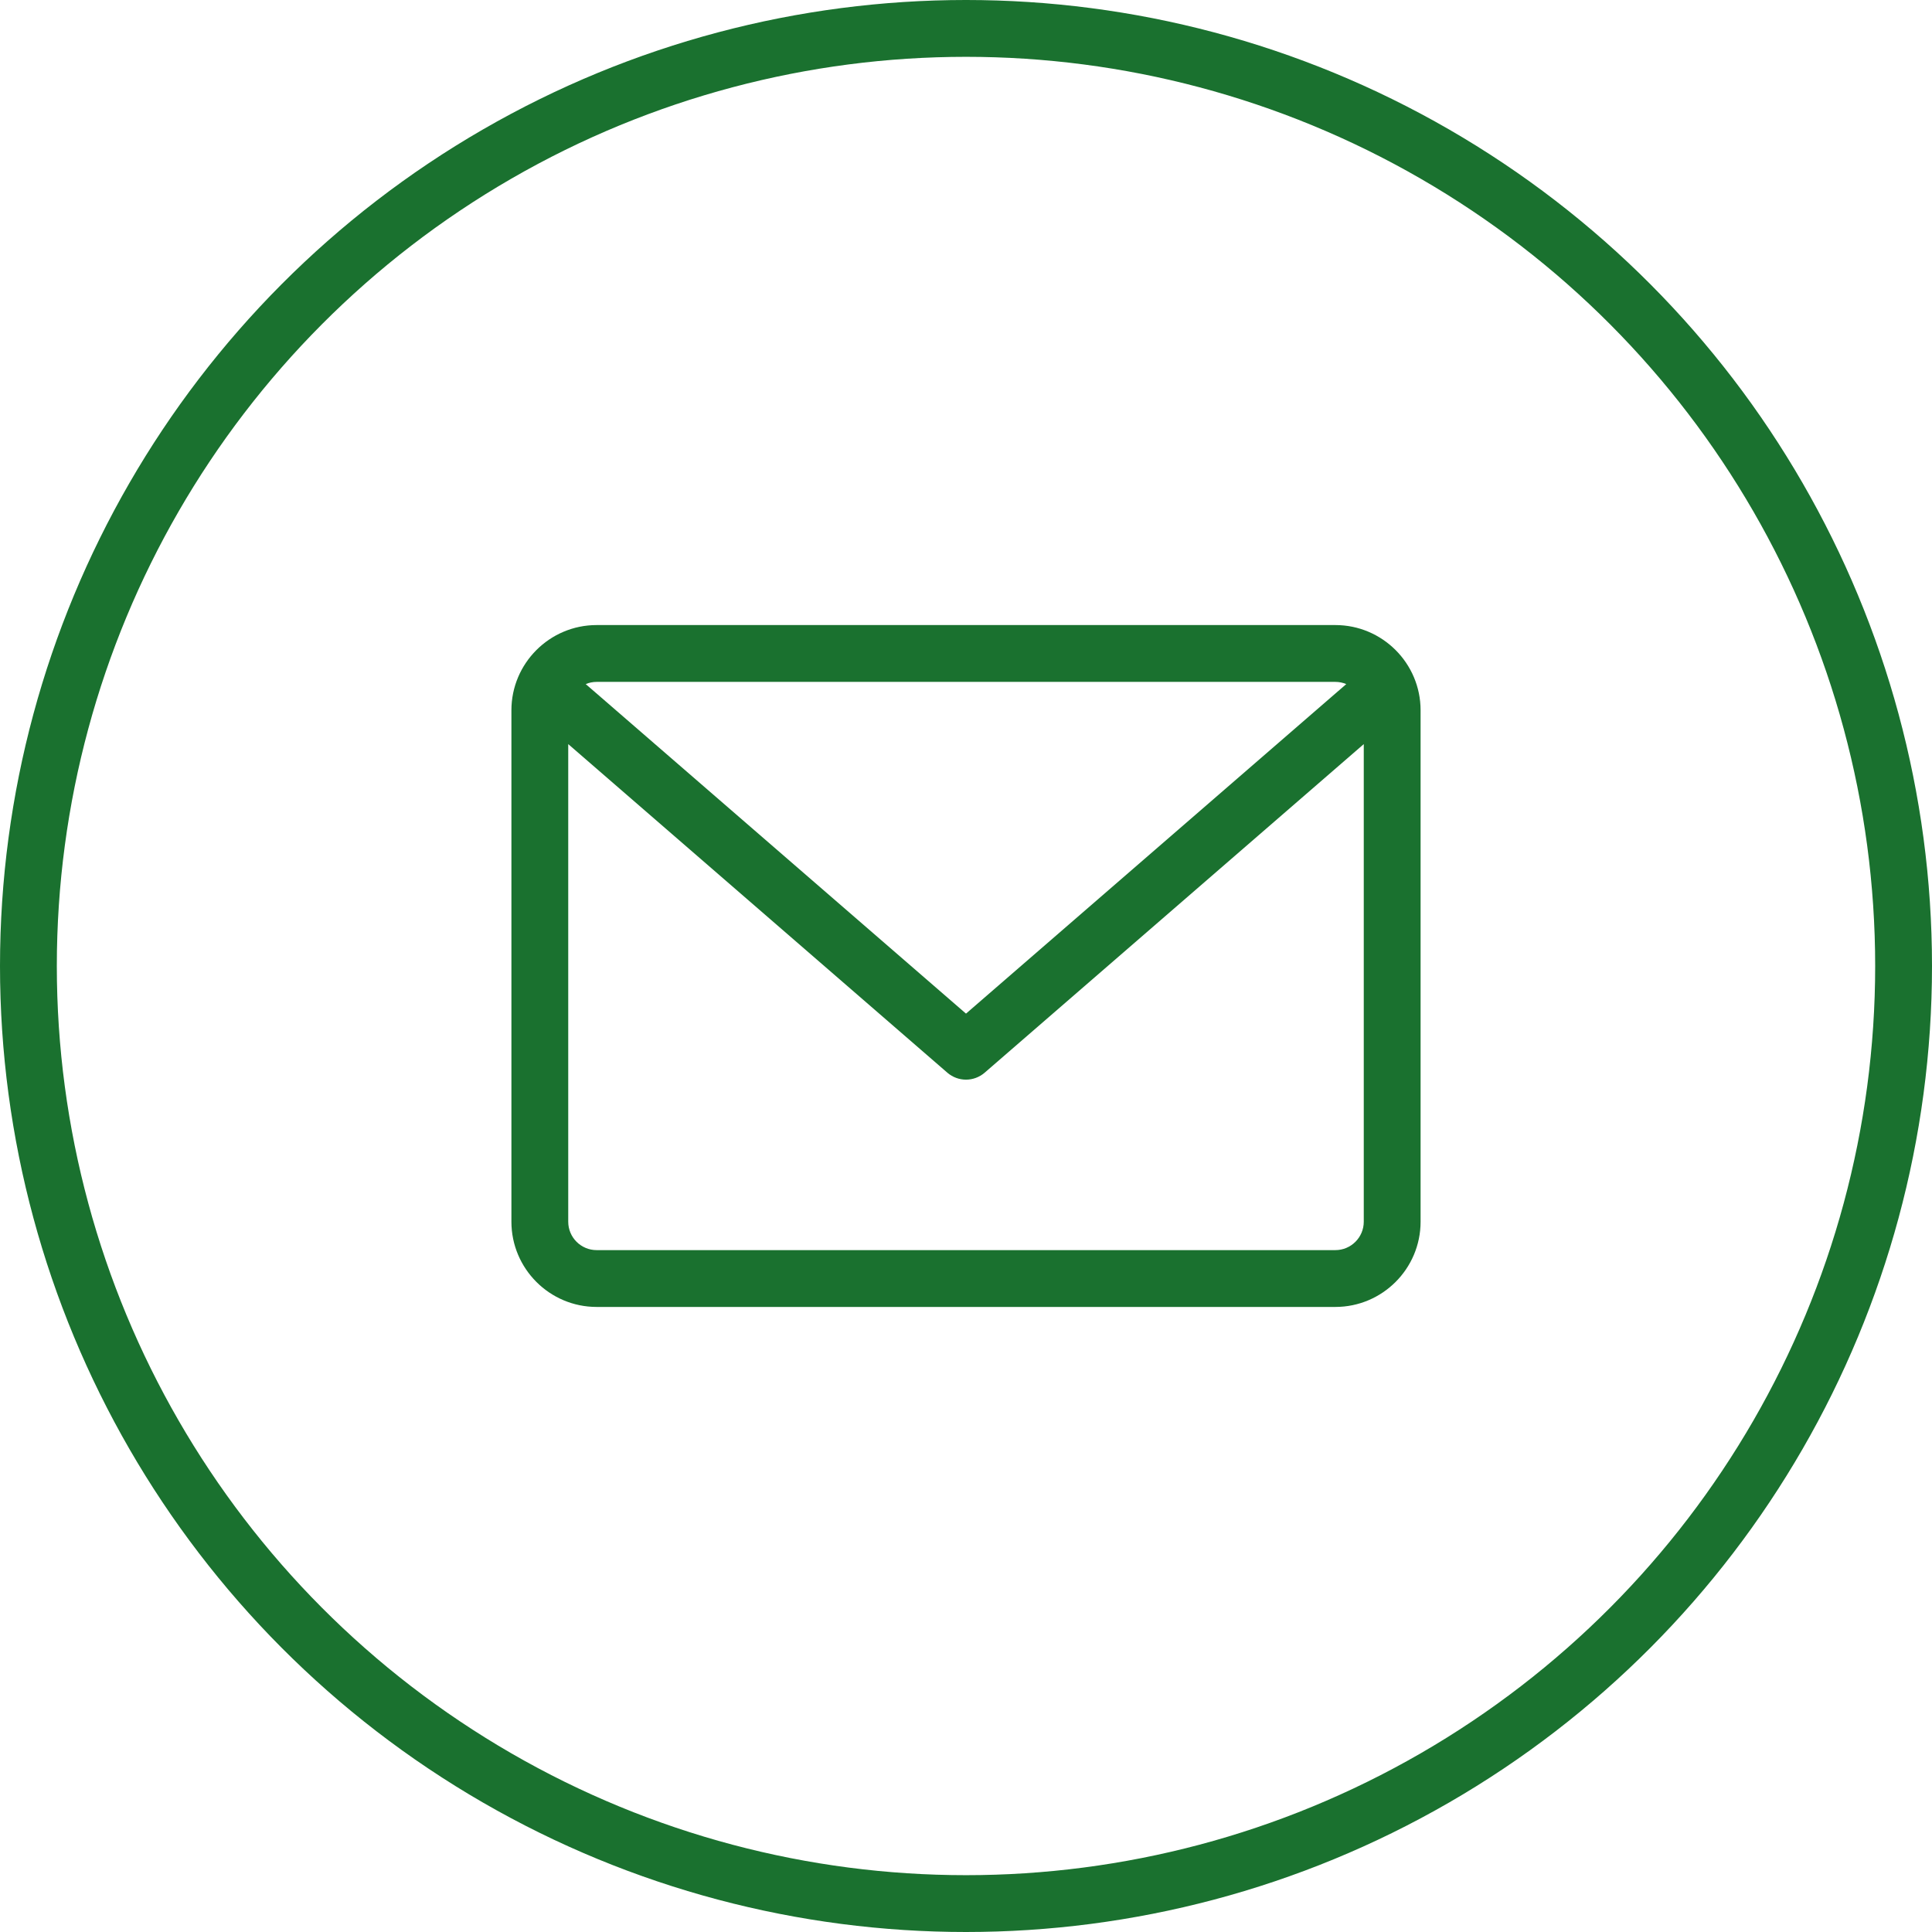 <svg width="34" height="34" viewBox="0 0 34 34" fill="none" xmlns="http://www.w3.org/2000/svg">
<circle cx="17" cy="17" r="16.5" stroke="#1a712f"/>
<path d="M23.5 11H10.5C9.673 11 9 11.673 9 12.5V21.5C9 22.327 9.673 23 10.5 23H23.5C24.327 23 25 22.327 25 21.5V12.5C25 11.673 24.327 11 23.5 11ZM23.5 12C23.568 12 23.633 12.014 23.692 12.039L17 17.838L10.308 12.039C10.367 12.014 10.432 12 10.5 12H23.5ZM23.5 22H10.5C10.224 22 10 21.776 10 21.5V13.095L16.672 18.878C16.767 18.959 16.883 19 17 19C17.117 19 17.233 18.959 17.328 18.878L24 13.095V21.5C24 21.776 23.776 22 23.5 22Z" fill="#1a712f"/>
</svg>

